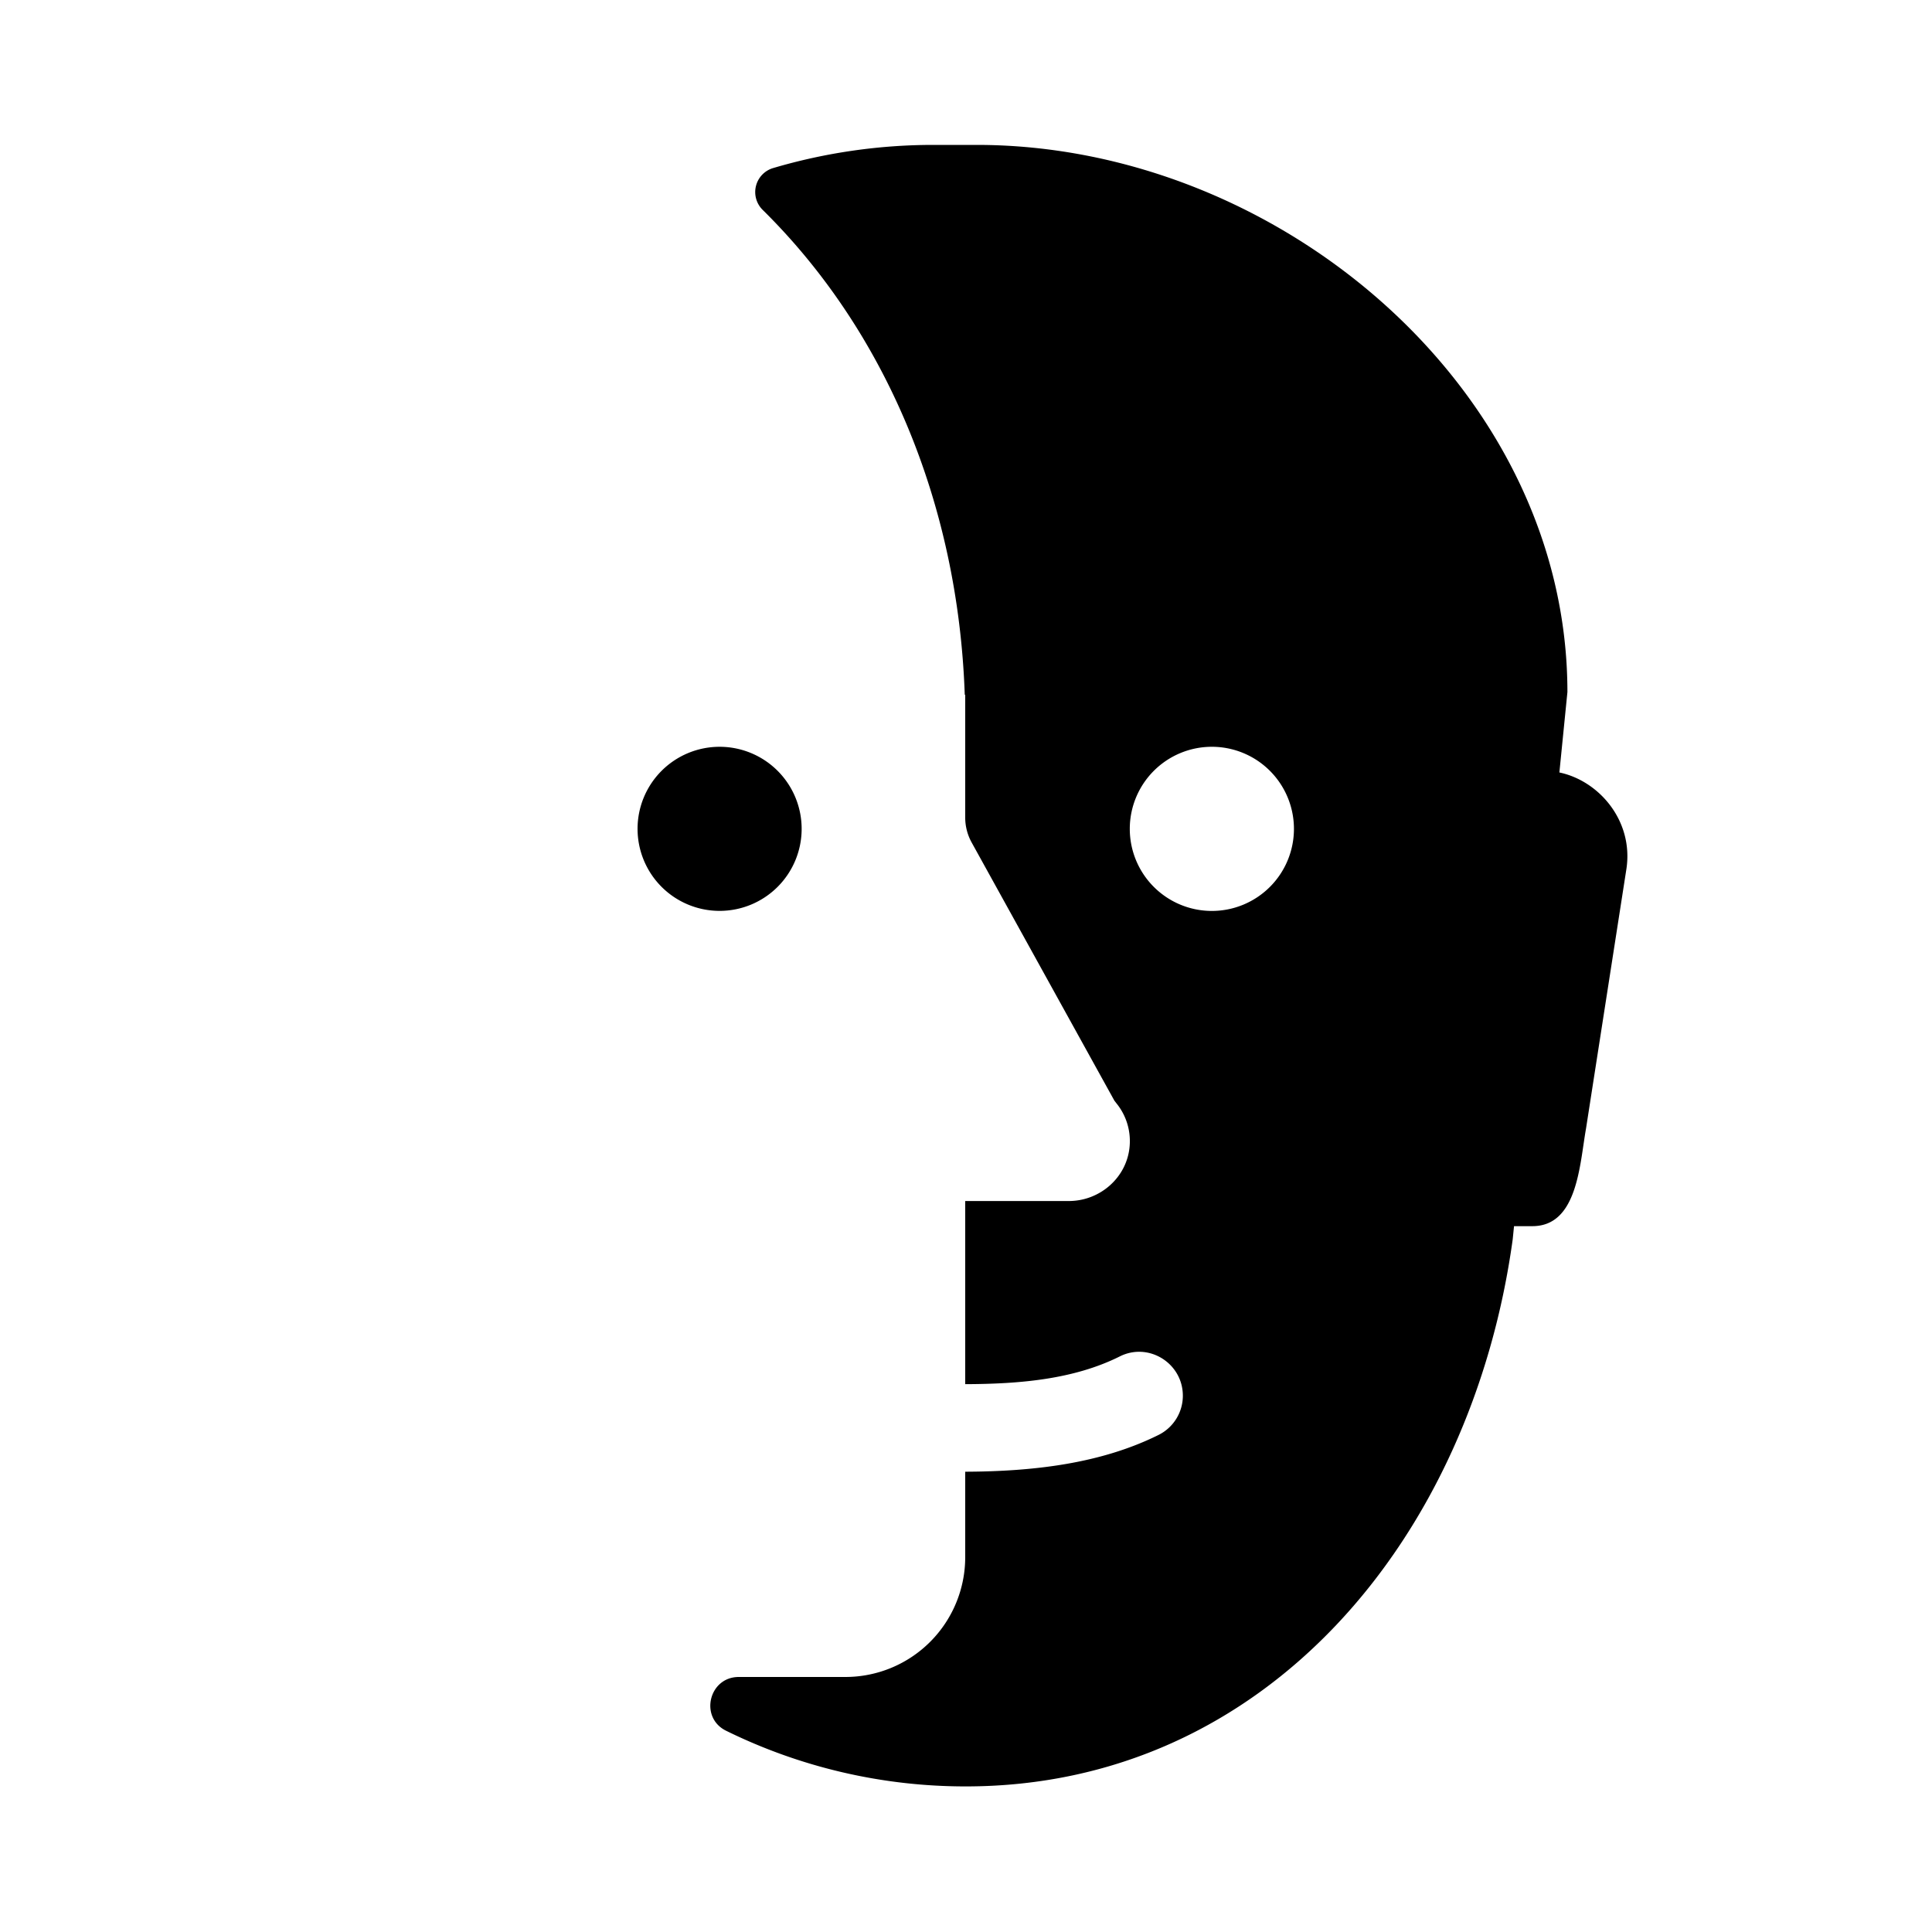 <svg xmlns="http://www.w3.org/2000/svg" width="1000" height="1000" viewBox="0 0 1000 1000">
  <defs>
    <style>
      .cls-1 {
        fill-rule: evenodd;
      }
    </style>
  </defs>
  <path id="Cognition_-_icon_only" data-name="Cognition - icon only" class="cls-1" d="M414.933,429.019a42.467,42.467,0,1,1-42.467-42.482A42.475,42.475,0,0,1,414.933,429.019Zm392.2-29.194,4.159-41.61h0C811.291,201.8,661.888,75,505.529,75H482.88a292.817,292.817,0,0,0-82.616,11.964,12.956,12.956,0,0,0-5.546,21.631c63.111,62.179,101.2,151.35,104.636,251.007h0.24v63.542a26.728,26.728,0,0,0,3.337,12.933L576.81,569.708h0l1.132,1.46a30.939,30.939,0,0,1,6.772,21.908c-1.249,16.248-15.239,28.574-31.528,28.574H499.594v94.79h0c28.377-.091,56.244-2.487,80.036-14.375,14.99-7.49,32.61,3.591,32.61,20.354h0a22.654,22.654,0,0,1-12.553,20.288c-29.848,14.839-64.522,18.924-100.093,19.05h0v44.2A62.033,62.033,0,0,1,437.572,868H382.383c-15.49,0-20.474,20.987-6.573,27.822a280.423,280.423,0,0,0,124.057,28.821c155.712,0,261.95-129.056,283.113-283.215l0.677-6.772h9.515c23.357,0,24.429-31.808,27.745-50.5L841.868,449.5c3.584-24.805-14.31-45.4-34.736-49.672h0ZM627.275,471.5a42.483,42.483,0,1,1,42.467-42.483A42.475,42.475,0,0,1,627.275,471.5Z"/>
</svg>

